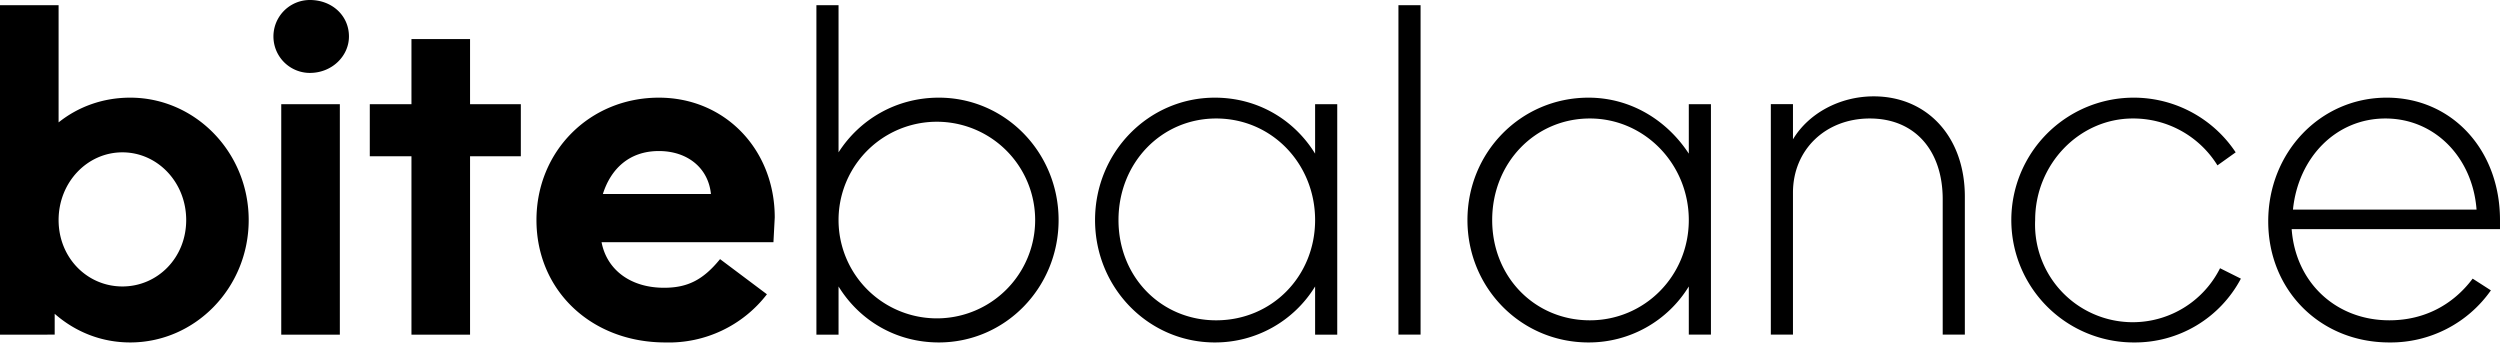 <?xml version="1.0" encoding="UTF-8"?>
<svg xmlns="http://www.w3.org/2000/svg" data-name="Layer 1" viewBox="0 0 1920 272">
  <path d="M42 241v16H0V4h45v90c15-12 34-19 55-19 50 0 91 42 91 94s-41 94-91 94c-22 0-42-8-58-22Zm101-72c0-29-22-52-49-52s-49 23-49 52 22 51 49 51 49-22 49-51ZM238 0c17 0 30 12 30 28 0 15-13 28-30 28a28 28 0 1 1 0-56Zm-22 80h45v177h-45V80Zm68 0h32V30h45v50h39v40h-39v137h-45V120h-32V80Zm227 183c-57 0-99-40-99-94 0-53 41-94 94-94 51 0 89 40 89 92l-1 19H462c4 21 22 35 48 35 18 0 30-6 43-22l36 27a95 95 0 0 1-78 37Zm35-114c-2-20-18-33-40-33-23 0-37 14-43 33h83Zm98 71v37h-17V4h17v113c16-25 44-42 77-42 51 0 92 42 92 94s-41 94-92 94c-33 0-61-17-77-43Zm151-51a75 75 0 1 0-151 0 75 75 0 1 0 151 0Zm232 88h-17v-37a90 90 0 0 1-77 43c-51 0-92-42-92-94s41-94 92-94c33 0 61 17 77 43V80h17v177Zm-93-11c43 0 76-34 76-77s-33-78-76-78c-42 0-75 34-75 78s33 77 75 77ZM1074 4h17v253h-17V4Zm240 253h-17v-37a90 90 0 0 1-77 43c-52 0-93-42-93-94s41-94 93-94c32 0 60 17 77 43V80h17v177Zm-93-11c42 0 76-34 76-77s-34-78-76-78-75 34-75 78 33 77 75 77Zm139-166h17v27c12-20 36-33 62-33 41 0 70 31 70 77v106h-17V153c0-37-21-62-56-62-34 0-59 24-59 57v109h-17V80Zm279 183a94 94 0 1 1 78-146l-14 10a76 76 0 0 0-65-36c-41 0-75 35-75 78a75 75 0 0 0 142 37l16 8a92 92 0 0 1-82 49Zm196 0c-53 0-93-40-93-93s40-95 91-95c50 0 87 40 87 94v7h-160c3 41 34 70 75 70 27 0 49-12 64-32l14 9a94 94 0 0 1-78 40Zm67-102c-3-40-32-70-70-70s-67 30-71 70h141Z" class="cls-1"></path>
</svg>
